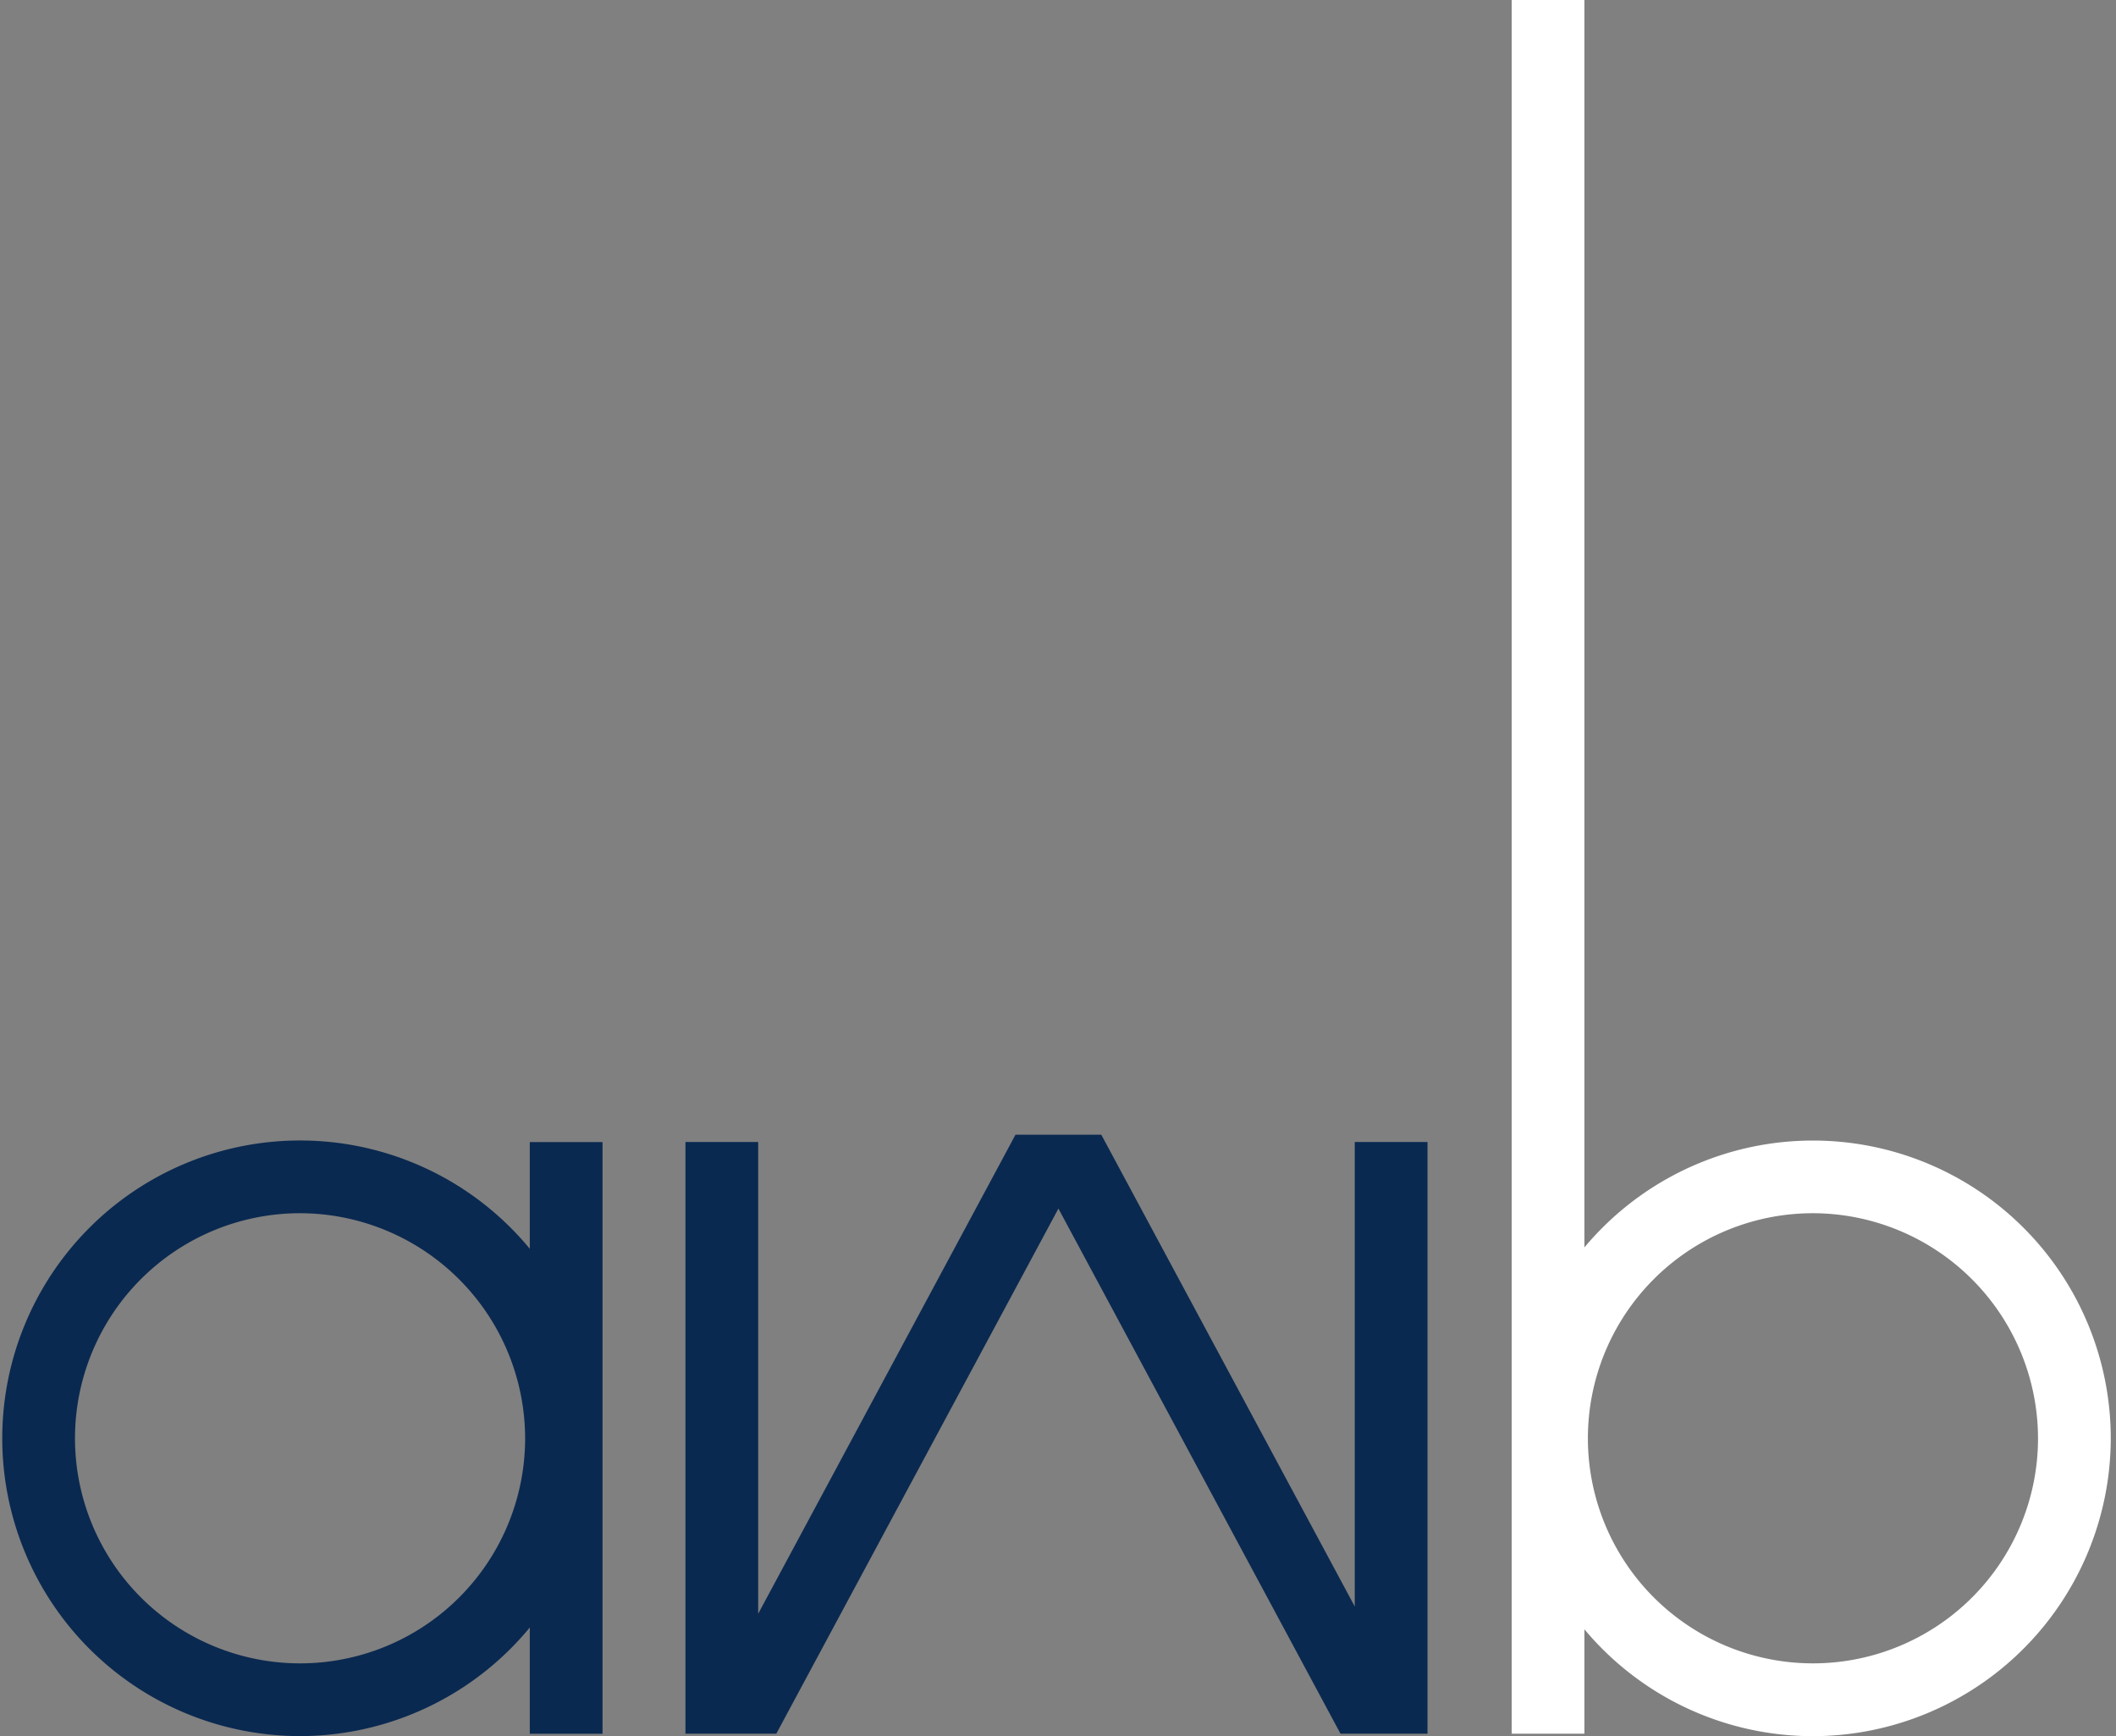 <svg id="Ebene_1" data-name="Ebene 1" xmlns="http://www.w3.org/2000/svg" viewBox="0 0 290.89 238.67"><rect x="0" y="0" width="290.89" height="238.67" fill="#808080" stroke="none"/><defs><style>.cls-1{fill:#fff;}.cls-2{fill:#0a2950;}.cls-3{fill:none;}</style></defs><title>awb-Silhouette-Sabine_04_weiss2_JL</title><rect class="cls-1" x="75.39" y="157" height="81.34"/><rect class="cls-2" x="72.83" y="157" width="10" height="81.34"/><ellipse class="cls-3" cx="37.36" cy="197.72" rx="37.36" ry="35.94"/><path class="cls-2" d="M41.25,238.66a40.94,40.94,0,1,1,40.94-40.94A41,41,0,0,1,41.25,238.66Zm0-71.88a30.94,30.94,0,1,0,30.94,30.94A31,31,0,0,0,41.25,166.78Z"/><rect class="cls-1" x="215.68" height="238.33"/><rect class="cls-1" x="207.81" width="10" height="238.33"/><ellipse class="cls-3" cx="253.53" cy="197.72" rx="37.36" ry="35.94"/><path class="cls-1" d="M249.23,238.67a40.94,40.94,0,1,1,40.94-40.94A41,41,0,0,1,249.23,238.67Zm0-71.89a30.94,30.94,0,1,0,30.94,30.94A31,31,0,0,0,249.23,166.78Z"/><polygon class="cls-3" points="145.45 166.24 106.72 238.33 106.61 238.33 145.39 166.14 145.45 166.24"/><polygon class="cls-2" points="196.24 156.99 196.24 238.33 184.28 238.33 145.5 166.14 145.45 166.24 106.72 238.33 94.23 238.33 94.23 156.99 104.23 156.99 104.23 221.84 139.6 155.99 151.4 155.99 186.24 220.84 186.24 156.99 196.24 156.99"/></svg>